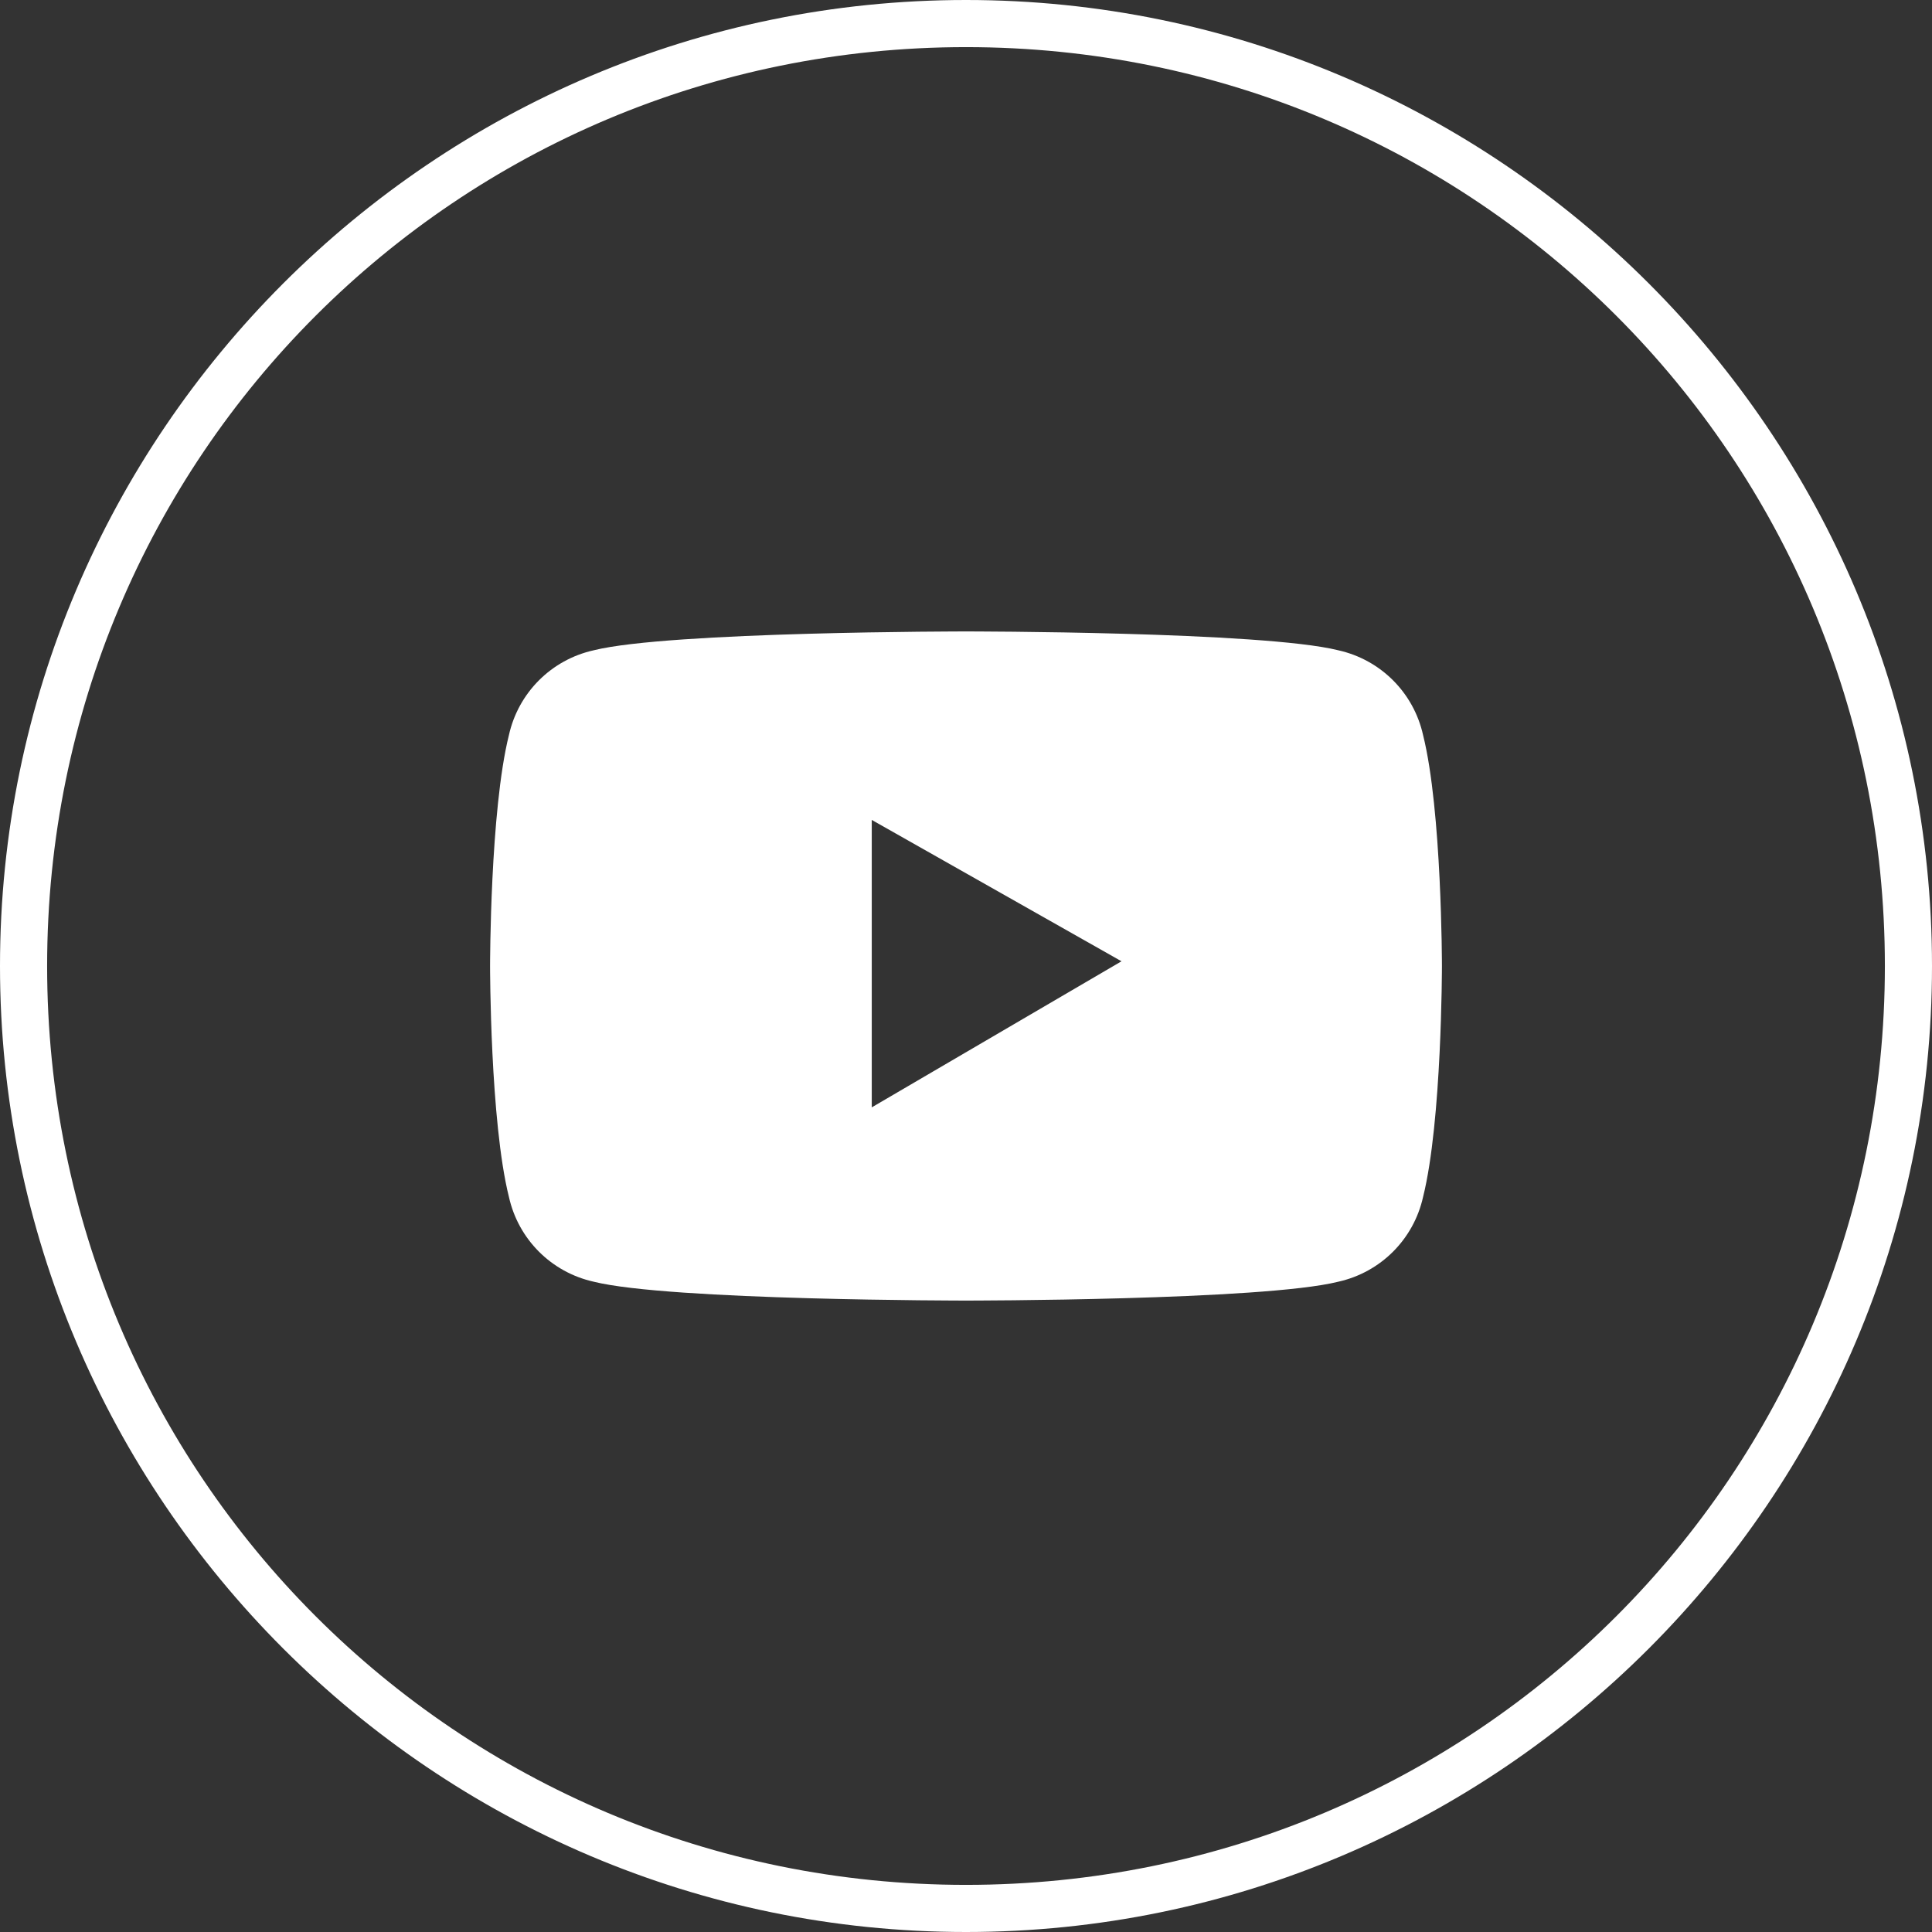 <?xml version="1.0" encoding="utf-8"?>
<!-- Generator: Adobe Illustrator 27.7.0, SVG Export Plug-In . SVG Version: 6.00 Build 0)  -->
<svg version="1.1" id="レイヤー_1" xmlns="http://www.w3.org/2000/svg" xmlns:xlink="http://www.w3.org/1999/xlink" x="0px"
	 y="0px" viewBox="0 0 41 41" style="enable-background:new 0 0 41 41;" xml:space="preserve">
<rect x="0" y="0" width="41" height="41" fill="#333333" stroke="none"/>
<style type="text/css">
	.ドロップシャドウ{fill:none;}
	.光彩_x0020_外側_x0020_5_x0020_pt{fill:none;}
	.青のネオン{fill:none;stroke:#8AACDA;stroke-width:7;stroke-linecap:round;stroke-linejoin:round;}
	.クロムハイライト{fill:url(#SVGID_1_);stroke:#FFFFFF;stroke-width:0.363;stroke-miterlimit:1;}
	.ジャイブ_GS{fill:#FFDD00;}
	.Alyssa_GS{fill:#A6D0E4;}
	.st0{fill:#FFFFFF;}
</style>
<linearGradient id="SVGID_1_" gradientUnits="userSpaceOnUse" x1="20.5" y1="0" x2="20.5" y2="-1">
	<stop  offset="0" style="stop-color:#656565"/>
	<stop  offset="0.618" style="stop-color:#1B1B1B"/>
	<stop  offset="0.629" style="stop-color:#545454"/>
	<stop  offset="0.983" style="stop-color:#3E3E3E"/>
</linearGradient>
<g>
	<path class="st0" d="M30.2,15.6c-0.2-0.9-0.9-1.6-1.8-1.8c-1.6-0.4-7.9-0.4-7.9-0.4s-6.3,0-7.9,0.4c-0.9,0.2-1.6,0.9-1.8,1.8
		c-0.4,1.6-0.4,4.9-0.4,4.9s0,3.3,0.4,4.9c0.2,0.9,0.9,1.6,1.8,1.8c1.6,0.4,7.9,0.4,7.9,0.4s6.3,0,7.9-0.4c0.9-0.2,1.6-0.9,1.8-1.8
		c0.4-1.6,0.4-4.9,0.4-4.9S30.6,17.2,30.2,15.6z M18.5,23.5v-6.1l5.3,3L18.5,23.5z"/>
	<path class="st0" d="M20.5,41C9.2,41,0,31.8,0,20.5S9.2,0,20.5,0S41,9.2,41,20.5S31.8,41,20.5,41z M20.5,1C9.7,1,1,9.7,1,20.5
		S9.7,40,20.5,40S40,31.3,40,20.5S31.3,1,20.5,1z"/>
</g>
</svg>
